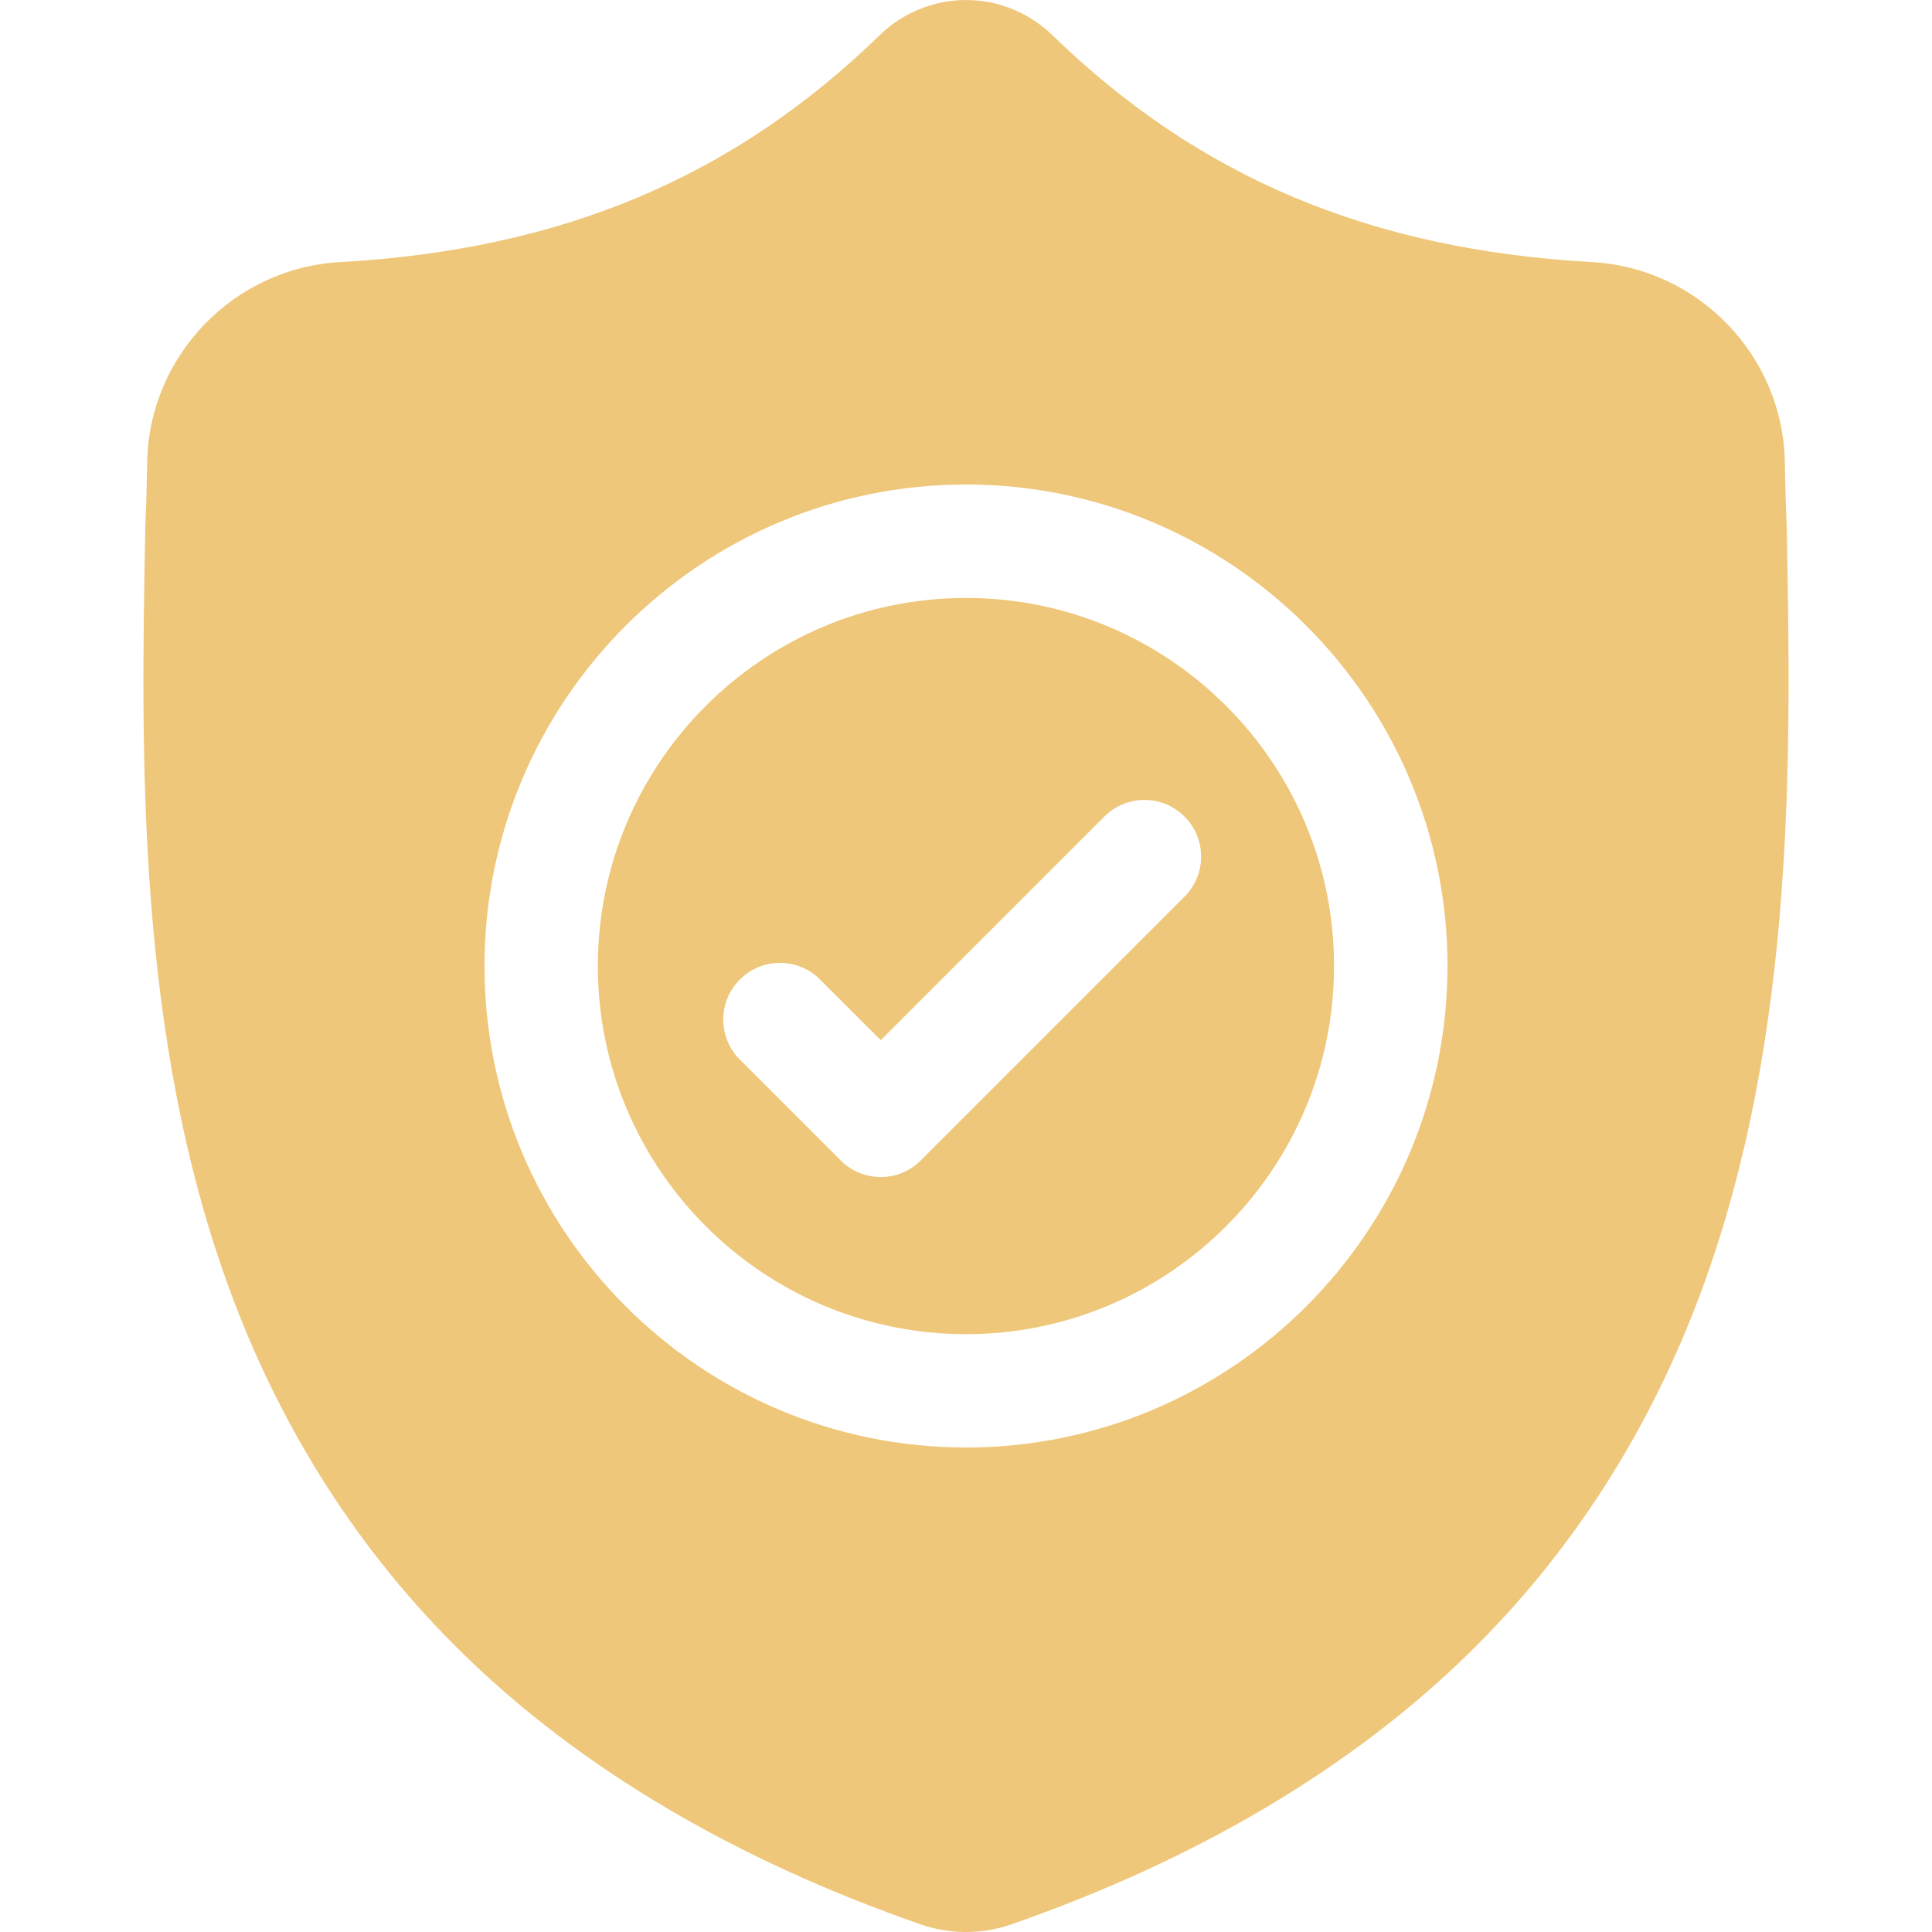 <svg width="18" height="18" viewBox="0 0 18 18" fill="none" xmlns="http://www.w3.org/2000/svg">
<g clip-path="url(#clip0_442_754)">
<path d="M9 5.571C7.109 5.571 5.57 7.109 5.57 9C5.57 10.892 7.109 12.43 9 12.43C10.891 12.43 12.429 10.892 12.429 9C12.429 7.109 10.891 5.571 9 5.571ZM11.036 8.354L8.579 10.811C8.476 10.915 8.341 10.966 8.206 10.966C8.07 10.966 7.935 10.915 7.832 10.811L6.893 9.872C6.687 9.666 6.687 9.332 6.893 9.126C7.099 8.919 7.434 8.919 7.64 9.126L8.206 9.691L10.289 7.608C10.495 7.401 10.83 7.401 11.036 7.608C11.242 7.814 11.242 8.148 11.036 8.354Z" fill="#EFC77A"/>
<path d="M16.646 4.884L16.645 4.87C16.638 4.697 16.632 4.514 16.629 4.311C16.615 3.318 15.826 2.497 14.833 2.442C12.764 2.326 11.162 1.651 9.795 0.318L9.783 0.307C9.337 -0.102 8.664 -0.102 8.217 0.307L8.206 0.318C6.838 1.651 5.237 2.326 3.167 2.442C2.175 2.497 1.386 3.318 1.371 4.311C1.368 4.513 1.363 4.696 1.355 4.87L1.354 4.902C1.314 7.013 1.264 9.639 2.142 12.023C2.625 13.334 3.357 14.473 4.317 15.41C5.41 16.477 6.842 17.324 8.572 17.927C8.629 17.947 8.687 17.963 8.747 17.975C8.831 17.992 8.916 18 9 18C9.085 18 9.169 17.992 9.253 17.975C9.313 17.963 9.372 17.947 9.428 17.927C11.157 17.323 12.587 16.475 13.679 15.409C14.639 14.472 15.37 13.332 15.854 12.021C16.736 9.63 16.686 6.998 16.646 4.884ZM9 13.486C6.526 13.486 4.514 11.474 4.514 9C4.514 6.527 6.526 4.514 9 4.514C11.473 4.514 13.486 6.527 13.486 9C13.486 11.474 11.473 13.486 9 13.486Z" fill="#EFC77A"/>
</g>
<defs>
<clipPath id="clip0_442_754">
<rect width="18" height="18" fill="white"/>
</clipPath>
</defs>
</svg>

